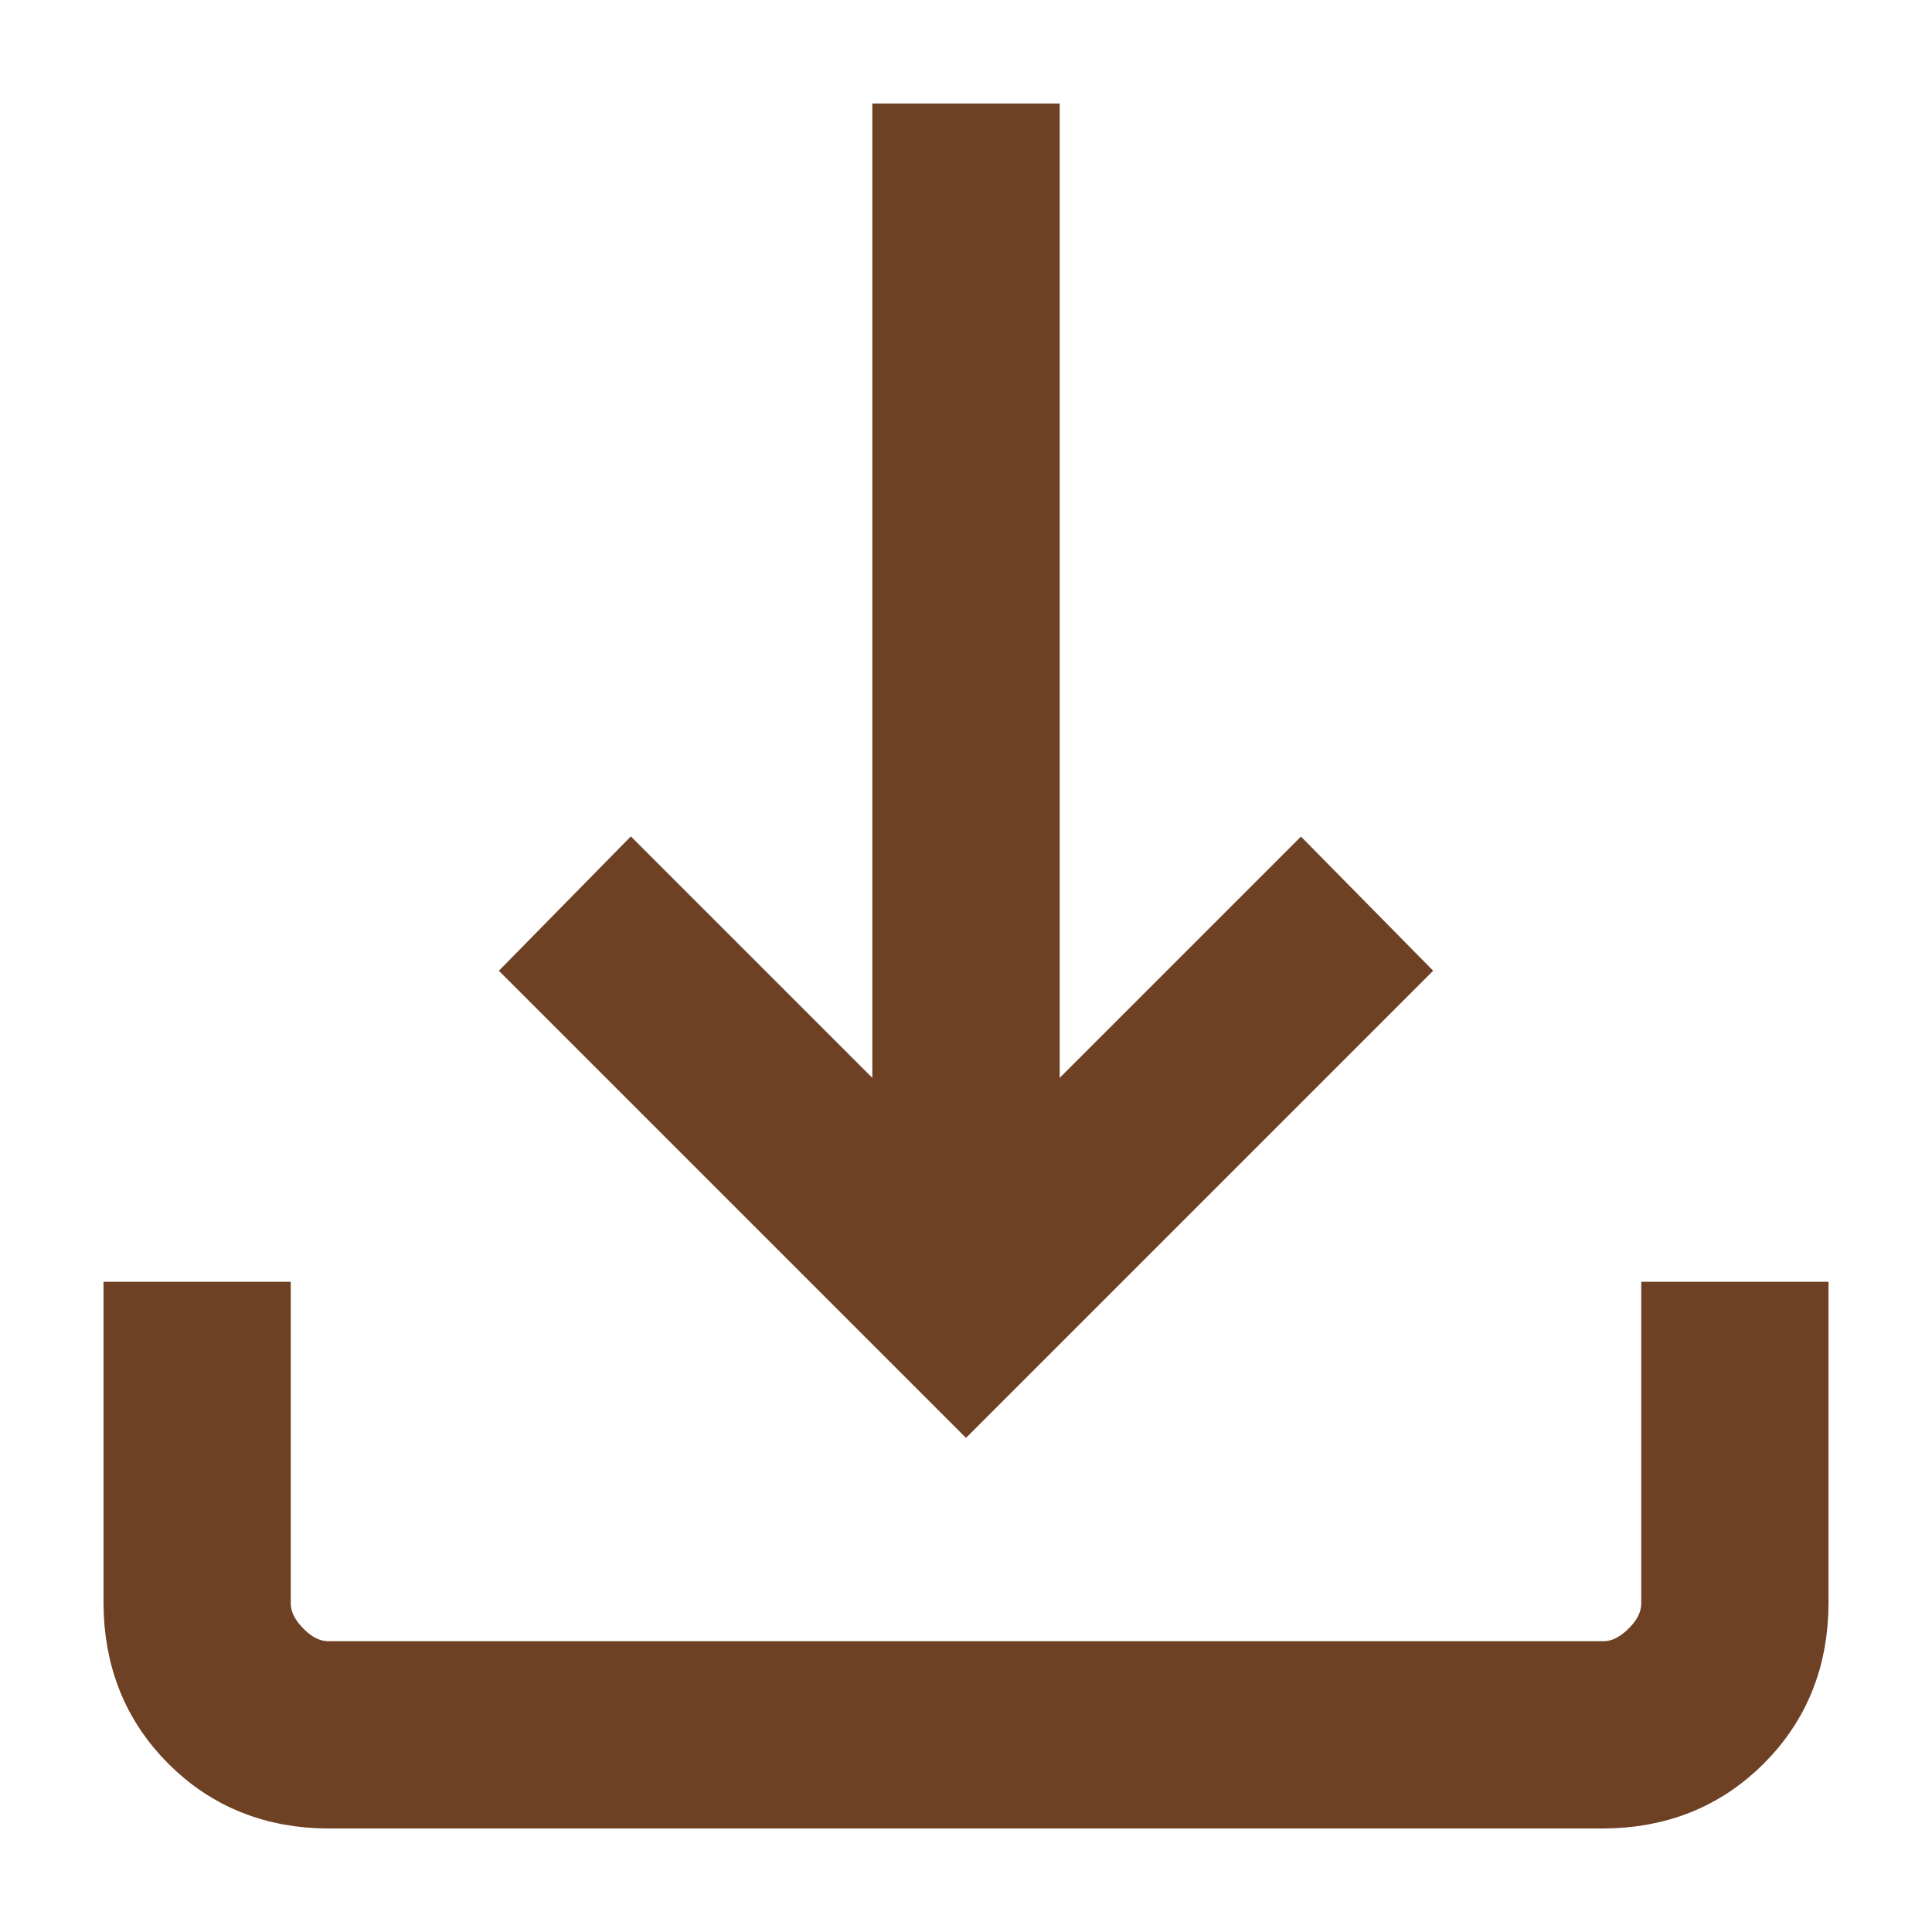 <svg width="14" height="14" viewBox="0 0 14 14" fill="none" xmlns="http://www.w3.org/2000/svg">
    <path d="M7 10.066L3.967 7.033L4.573 6.416L6.571 8.414V1H7.429V8.414L9.426 6.417L10.033 7.033L7 10.066ZM2.385 13C1.99 13 1.661 12.868 1.397 12.604C1.133 12.34 1.001 12.01 1 11.615V9.538H1.857V11.615C1.857 11.747 1.912 11.868 2.022 11.978C2.131 12.089 2.252 12.143 2.384 12.143H11.616C11.747 12.143 11.868 12.088 11.978 11.978C12.089 11.869 12.143 11.747 12.143 11.615V9.538H13V11.615C13 12.01 12.868 12.339 12.604 12.603C12.34 12.867 12.01 12.999 11.615 13H2.385Z" fill="#6E4125" stroke="#6E4125" stroke-width="0.5"/>
    </svg>
    